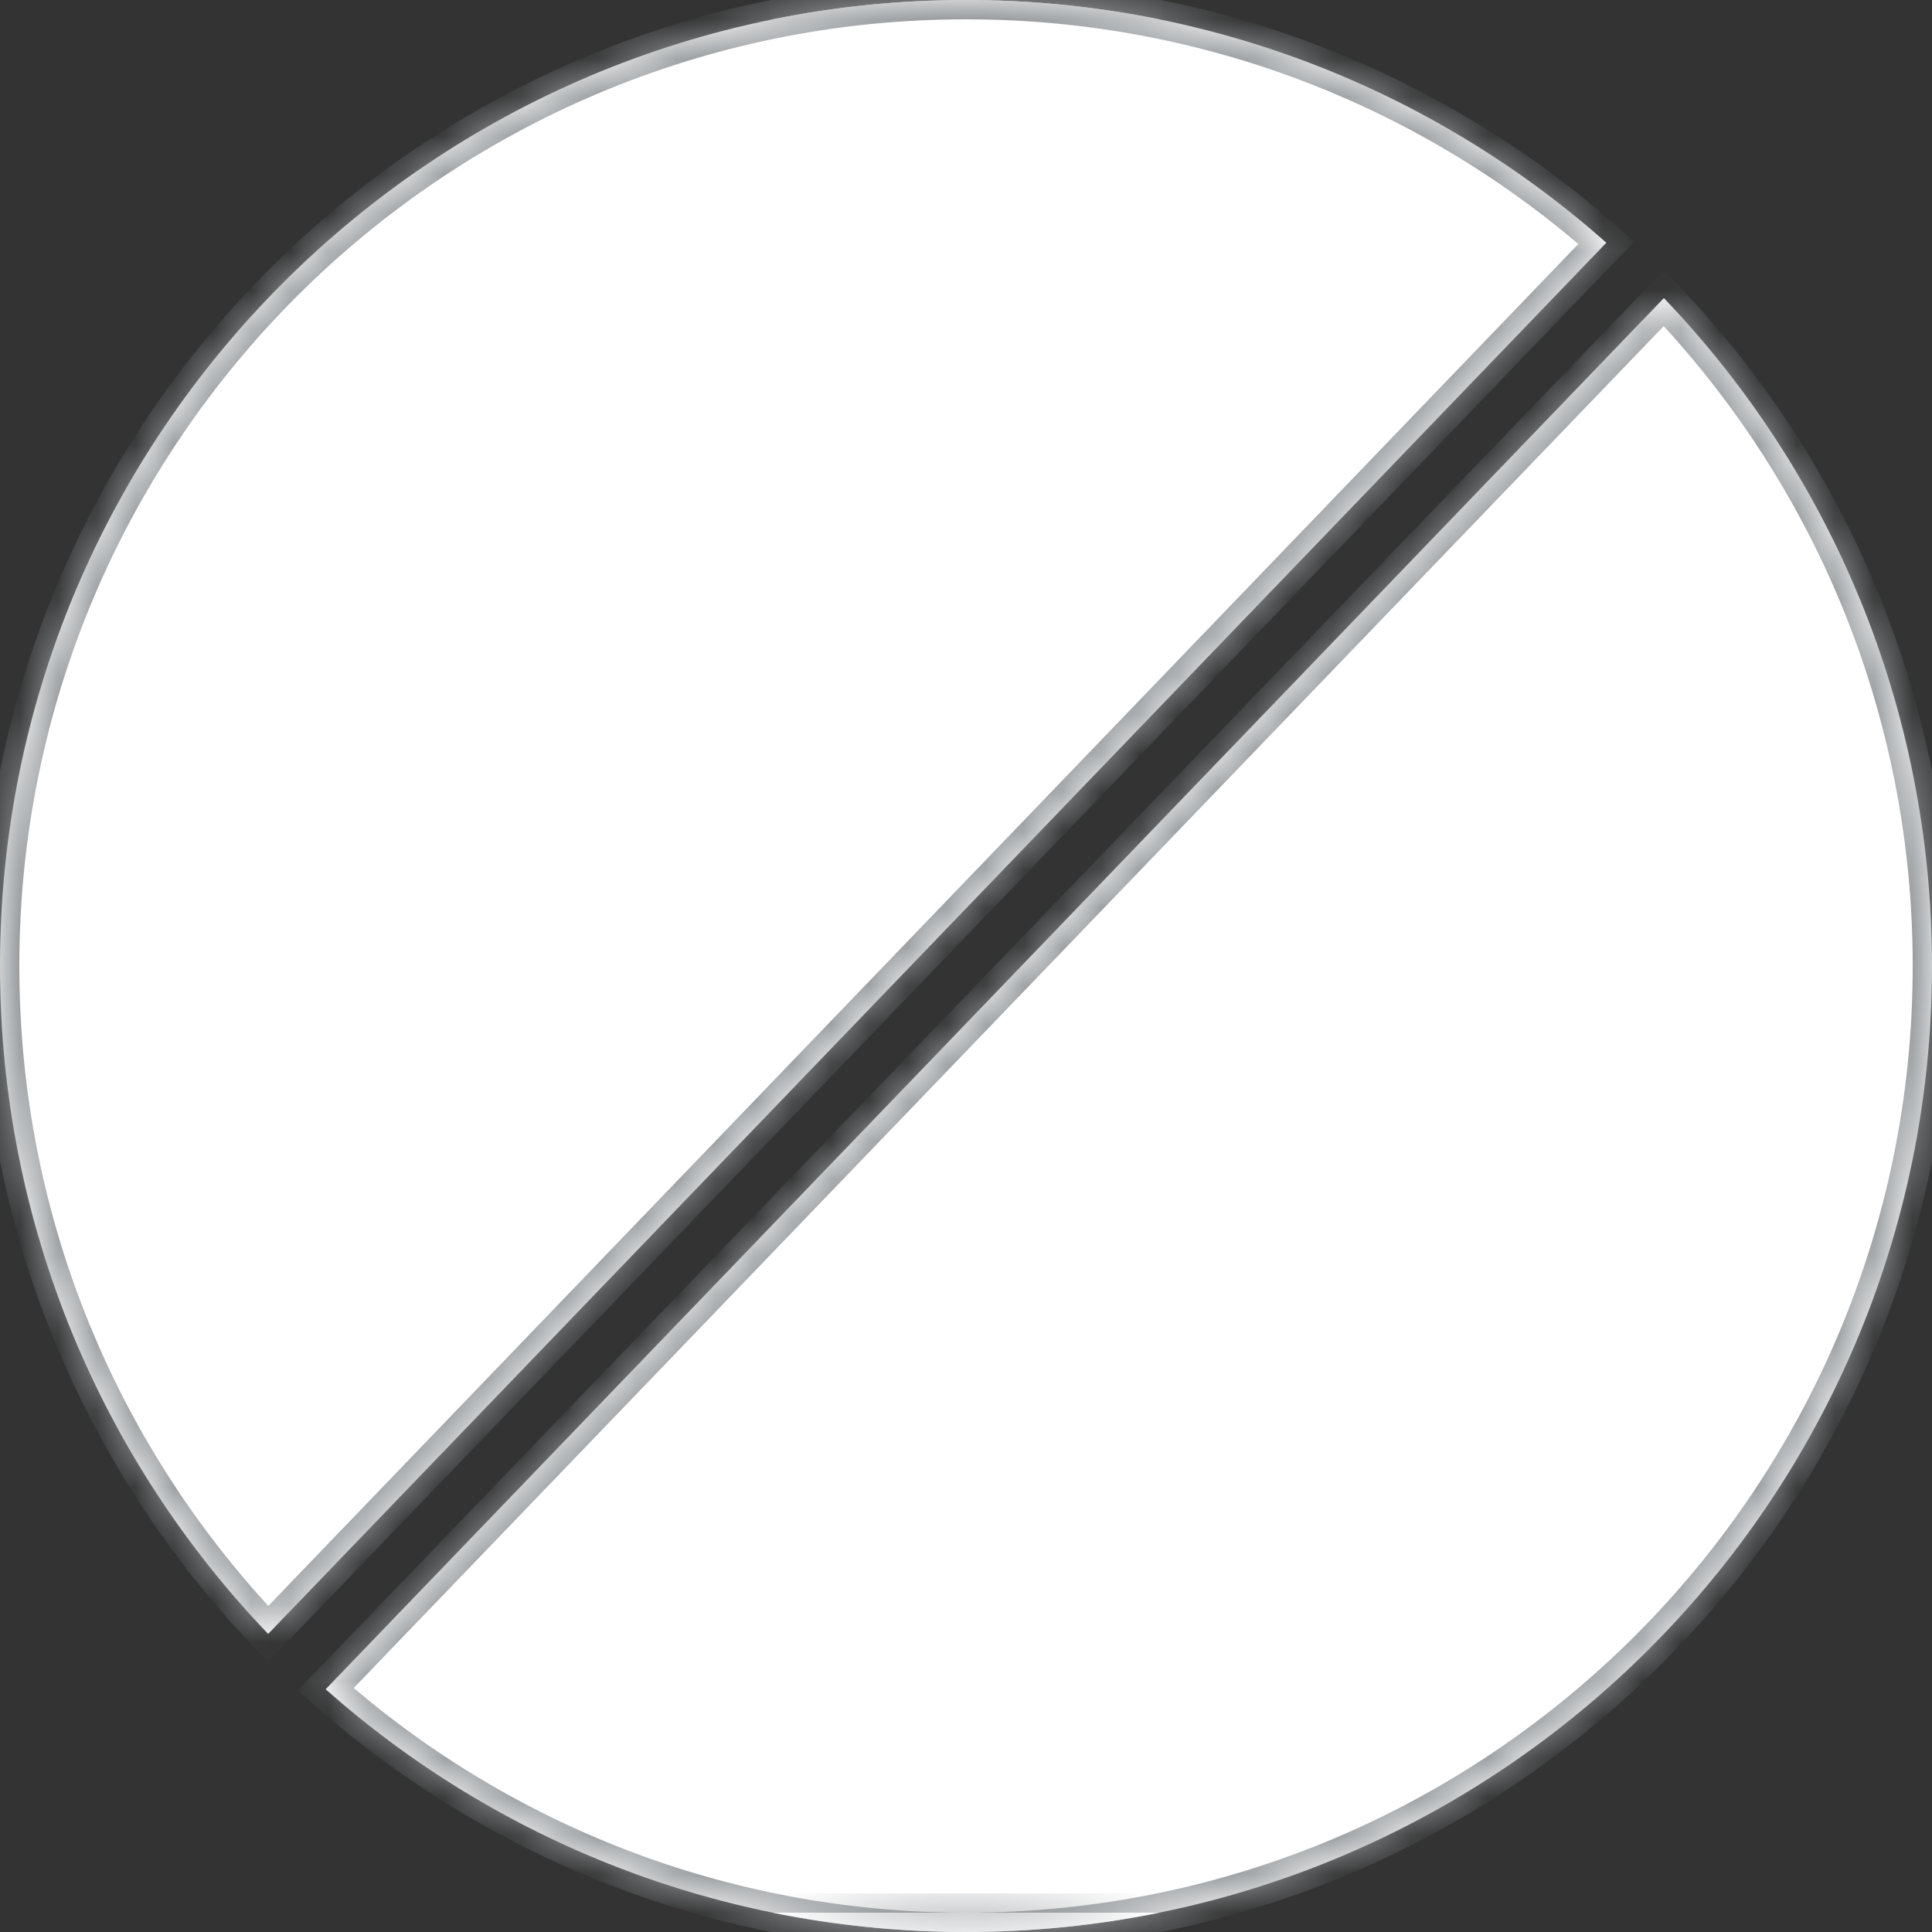 <svg width="50" height="50" viewBox="0 0 50 50" fill="none" xmlns="http://www.w3.org/2000/svg">
<rect x="0" y="0" width="50" height="50" fill="#333333" stroke="none"/>
<g clip-path="url(#clip0_310_3347)">
<path fill-rule="evenodd" clip-rule="evenodd" d="M25 50C38.807 50 50 38.807 50 25C50 18.294 47.359 12.204 43.061 7.714L8.428 43.718C12.839 47.627 18.642 50 25 50ZM20 0.5H29.999C28.384 0.172 26.712 0 25 0C23.288 0 21.616 0.172 20 0.5Z" fill="white"/>
<mask id="mask0_310_3347" style="mask-type:luminance" maskUnits="userSpaceOnUse" x="8" y="0" width="42" height="50">
<path fill-rule="evenodd" clip-rule="evenodd" d="M25 50C38.807 50 50 38.807 50 25C50 18.294 47.359 12.204 43.061 7.714L8.428 43.718C12.839 47.627 18.642 50 25 50ZM20 0.5H29.999C28.384 0.172 26.712 0 25 0C23.288 0 21.616 0.172 20 0.5Z" fill="white"/>
</mask>
<g mask="url(#mask0_310_3347)">
<path d="M43.061 7.714L43.423 7.368L43.062 6.992L42.701 7.367L43.061 7.714ZM8.428 43.718L8.068 43.372L7.707 43.747L8.097 44.093L8.428 43.718ZM30 0.5V1L30.1 0.01L30 0.5ZM20.001 0.5L19.902 0.01L20.001 1V0.5ZM49.501 25C49.501 38.531 38.532 49.5 25.001 49.5V50.5C39.084 50.5 50.501 39.083 50.501 25H49.501ZM42.7 8.06C46.913 12.46 49.501 18.427 49.501 25H50.501C50.501 18.16 47.806 11.947 43.423 7.368L42.7 8.06ZM8.789 44.065L43.422 8.061L42.701 7.367L8.068 43.372L8.789 44.065ZM25.001 49.5C18.77 49.5 13.084 47.175 8.76 43.344L8.097 44.093C12.596 48.079 18.516 50.5 25.001 50.5V49.5ZM30 0H20.001V1H30V0ZM25.001 0.5C26.679 0.5 28.318 0.669 29.901 0.99L30.1 0.01C28.452 -0.324 26.746 -0.5 25.001 -0.5V0.5ZM20.101 0.99C21.683 0.669 23.322 0.5 25.001 0.5V-0.5C23.255 -0.5 21.549 -0.324 19.902 0.01L20.101 0.99Z" fill="#969A9D"/>
</g>
<path fill-rule="evenodd" clip-rule="evenodd" d="M25 0C11.193 -1.20706e-06 1.207e-06 11.193 0 25C-5.86e-07 31.707 2.641 37.797 6.94 42.286L41.572 6.282C37.161 2.373 31.358 5.55798e-07 25 0ZM20 49.5C21.616 49.828 23.288 50 25 50C26.712 50 28.384 49.828 30 49.5H20Z" fill="white"/>
<mask id="mask1_310_3347" style="mask-type:luminance" maskUnits="userSpaceOnUse" x="0" y="0" width="42" height="50">
<path fill-rule="evenodd" clip-rule="evenodd" d="M25 0C11.193 -1.20706e-06 1.207e-06 11.193 0 25C-5.86e-07 31.707 2.641 37.797 6.94 42.286L41.572 6.282C37.161 2.373 31.358 5.55798e-07 25 0ZM20 49.5C21.616 49.828 23.288 50 25 50C26.712 50 28.384 49.828 30 49.5H20Z" fill="white"/>
</mask>
<g mask="url(#mask1_310_3347)">
<path d="M6.94 42.286L6.578 42.632L6.939 43.009L7.3 42.633L6.94 42.286ZM41.572 6.282L41.933 6.629L42.294 6.253L41.904 5.908L41.572 6.282ZM20 49.5V49L19.901 49.99L20 49.5ZM30 49.5L30.099 49.99L30 49V49.5ZM0.5 25C0.5 11.469 11.469 0.5 25 0.5V-0.5C10.917 -0.5 -0.5 10.917 -0.5 25H0.5ZM7.301 41.941C3.088 37.54 0.5 31.573 0.5 25H-0.5C-0.5 31.841 2.194 38.053 6.578 42.632L7.301 41.941ZM41.212 5.935L6.579 41.94L7.3 42.633L41.933 6.629L41.212 5.935ZM25 0.5C31.231 0.5 36.917 2.825 41.241 6.656L41.904 5.908C37.405 1.921 31.484 -0.5 25 -0.5V0.5ZM25 49.5C23.321 49.5 21.683 49.331 20.1 49.01L19.901 49.99C21.549 50.325 23.254 50.5 25 50.5V49.5ZM29.9 49.01C28.317 49.331 26.679 49.5 25 49.5V50.5C26.746 50.5 28.451 50.325 30.099 49.99L29.9 49.01ZM20 50H30V49H20V50Z" fill="#969A9D"/>
</g>
</g>
<defs>
<clipPath id="clip0_310_3347">
<rect width="50" height="50" fill="white"/>
</clipPath>
</defs>
</svg>
